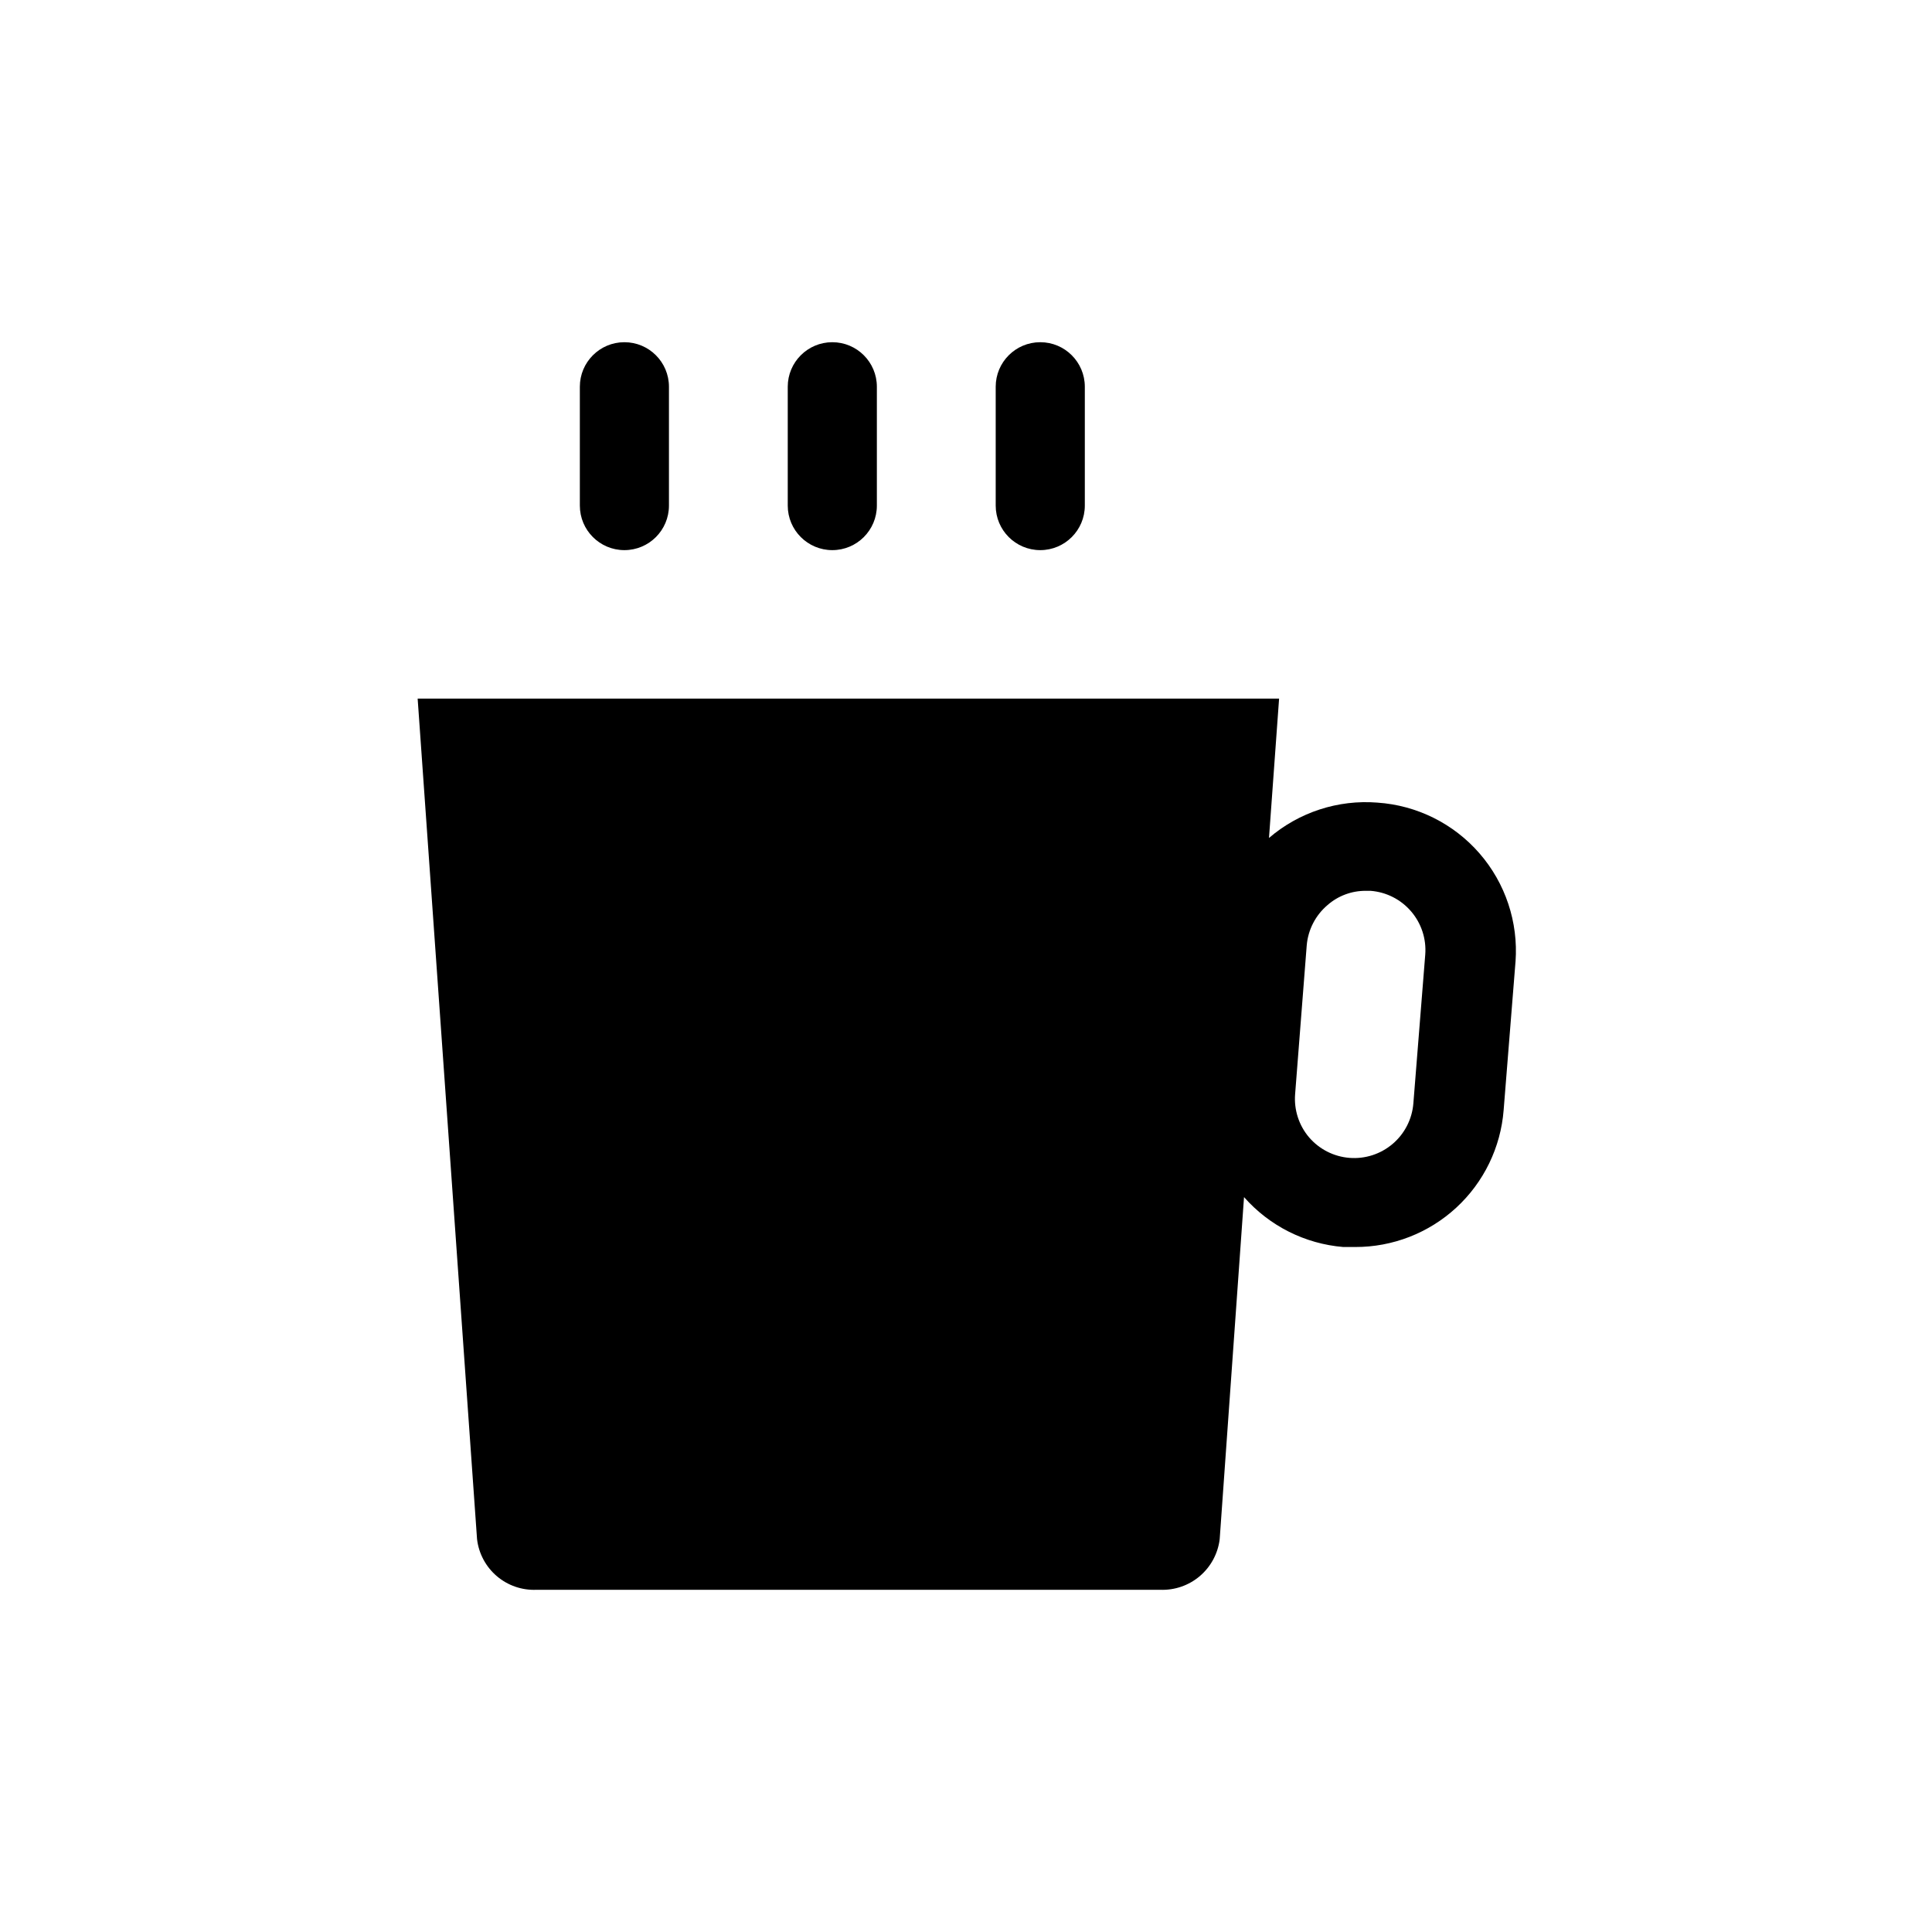 <?xml version="1.0" encoding="UTF-8"?>
<!-- Uploaded to: SVG Repo, www.svgrepo.com, Generator: SVG Repo Mixer Tools -->
<svg fill="#000000" width="800px" height="800px" version="1.1" viewBox="144 144 512 512" xmlns="http://www.w3.org/2000/svg">
 <g>
  <path d="m509.03 356.7c-10.445-0.824-20.785 2.547-28.734 9.367l2.676-36.922h-228.29l15.742 222.78 0.004 0.004c0.453 3.805 2.328 7.297 5.246 9.777 2.918 2.484 6.668 3.769 10.496 3.606h165.31c3.824 0.145 7.562-1.148 10.48-3.625 2.914-2.481 4.793-5.961 5.266-9.758l6.453-90.688c6.727 7.644 16.148 12.383 26.293 13.227h3.148c9.93 0.031 19.504-3.695 26.801-10.422 7.301-6.731 11.785-15.973 12.559-25.867l3.148-39.359 0.004-0.004c0.754-10.445-2.684-20.758-9.551-28.664-6.871-7.902-16.605-12.746-27.055-13.449zm9.523 79.742c-0.34 4.152-2.312 8-5.484 10.699-3.176 2.699-7.285 4.035-11.441 3.707-4.144-0.324-7.992-2.277-10.703-5.43-2.715-3.188-4.043-7.324-3.703-11.496l3.07-39.359c0.348-4.156 2.328-8.008 5.512-10.707 2.805-2.465 6.422-3.809 10.156-3.777h1.258c4.168 0.32 8.035 2.285 10.75 5.461 2.719 3.176 4.062 7.297 3.734 11.465z"/>
  <path d="m309.47 289.79c6.523 0 11.809-5.285 11.809-11.809v-31.488c0-6.519-5.285-11.805-11.809-11.805-6.519 0-11.805 5.285-11.805 11.805v31.488c0 6.523 5.285 11.809 11.805 11.809z"/>
  <path d="m364.57 289.79c6.523 0 11.809-5.285 11.809-11.809v-31.488c0-6.519-5.285-11.805-11.809-11.805-6.519 0-11.809 5.285-11.809 11.805v31.488c0 6.523 5.289 11.809 11.809 11.809z"/>
  <path d="m419.68 289.79c6.519 0 11.809-5.285 11.809-11.809v-31.488c0-6.519-5.289-11.805-11.809-11.805-6.523 0-11.809 5.285-11.809 11.805v31.488c0 6.523 5.285 11.809 11.809 11.809z"/>
 </g>
</svg>